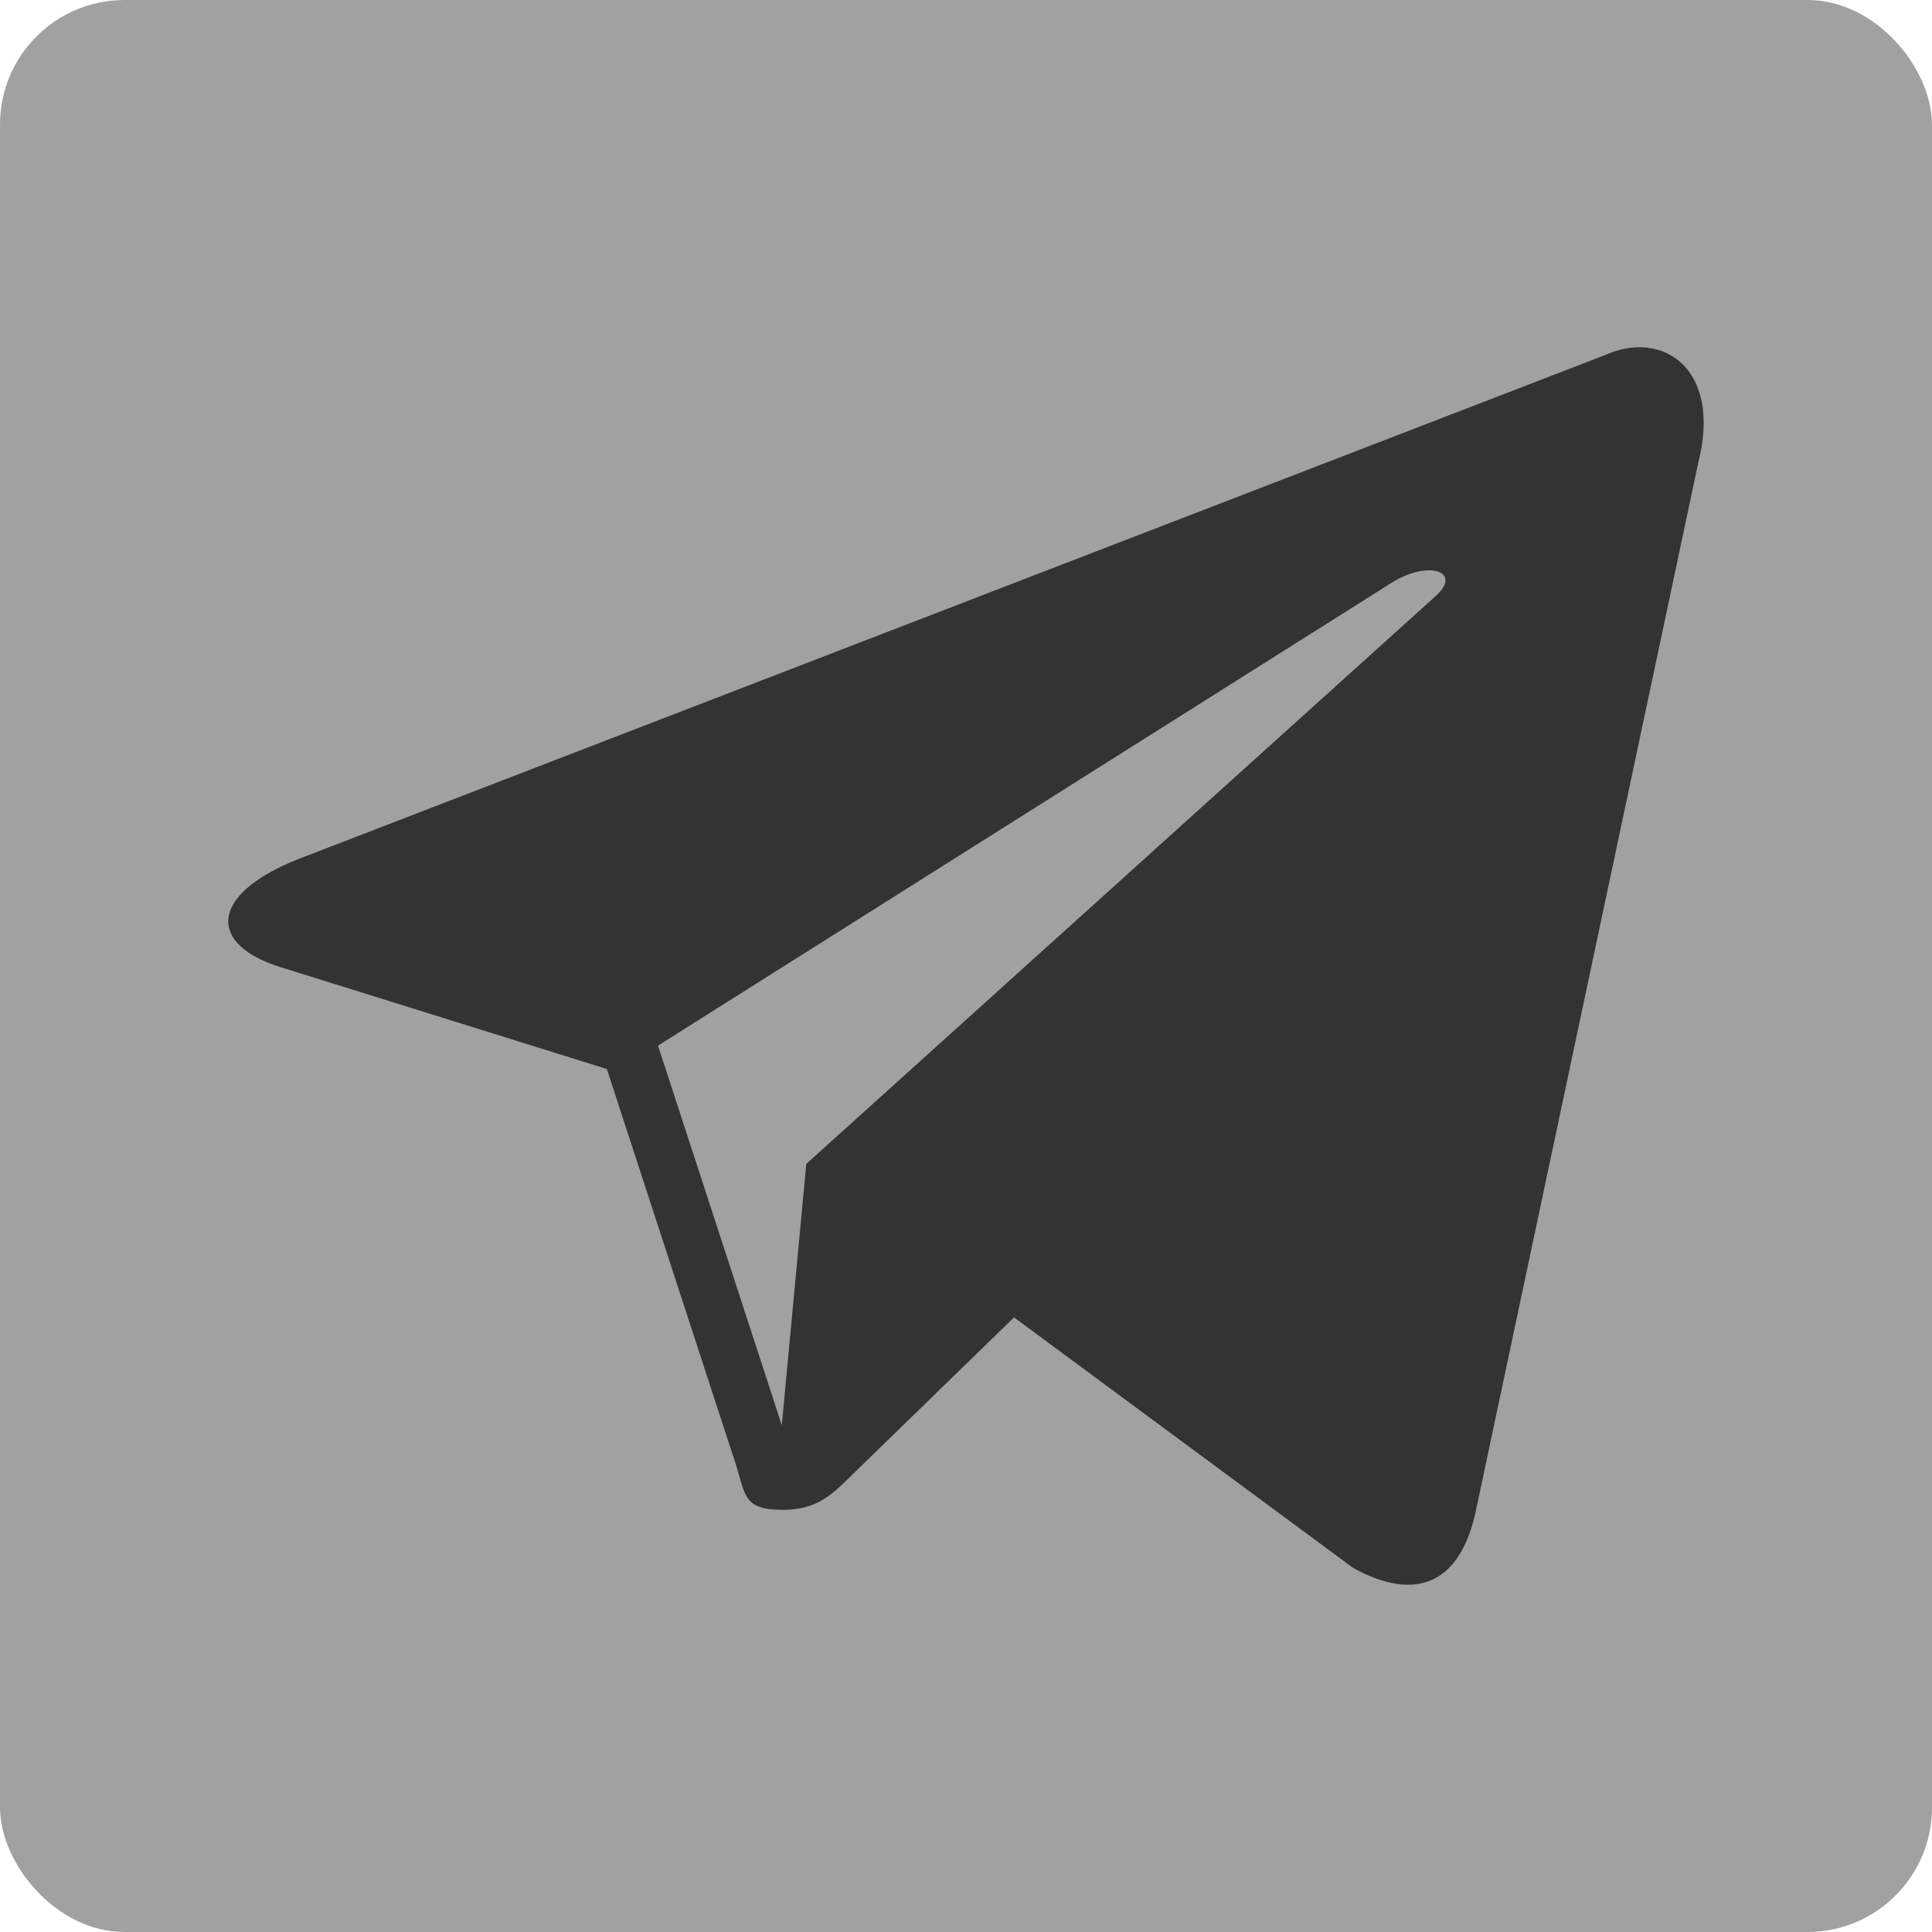 <?xml version="1.0" encoding="utf-8"?>
<!-- Generator: Adobe Illustrator 22.0.0, SVG Export Plug-In . SVG Version: 6.00 Build 0)  -->
<svg version="1.1" id="Layer_1" viewBox="0 0 512 512" xml:space="preserve" xmlns="http://www.w3.org/2000/svg" style="enable-background:new 0 0 24 24;">
    <style type="text/css">
        .st0 { fill: #333; }
    </style>
    <g transform="translate(297.22)">
        <rect x="-297.22" y="5.6843e-14" rx="33" ry="33" width="512" height="512" fill="#A1A1A1"/>
        <path class="st0" d="m127.88 94.198-346.35 133.59c-23.639 9.484-23.499 22.669-4.309 28.548l86.38 26.961 33.051 101.33c4.018 11.091 2.037 15.49 13.684 15.49 8.988 0 12.975-4.098 17.981-8.988 3.183-3.115 22.084-21.491 43.188-42.009l89.852 66.386c16.534 9.122 28.472 4.396 32.589-15.356l58.981-277.94c6.039-24.21-9.23-35.191-25.048-28.012zm-250.72 182.9 194.7-122.84c9.72-5.895 18.632-2.725 11.315 3.77l-166.72 150.42-6.491 69.235-32.809-100.59z" stroke-linecap="round" fill="#fff"/>
    </g>
</svg>